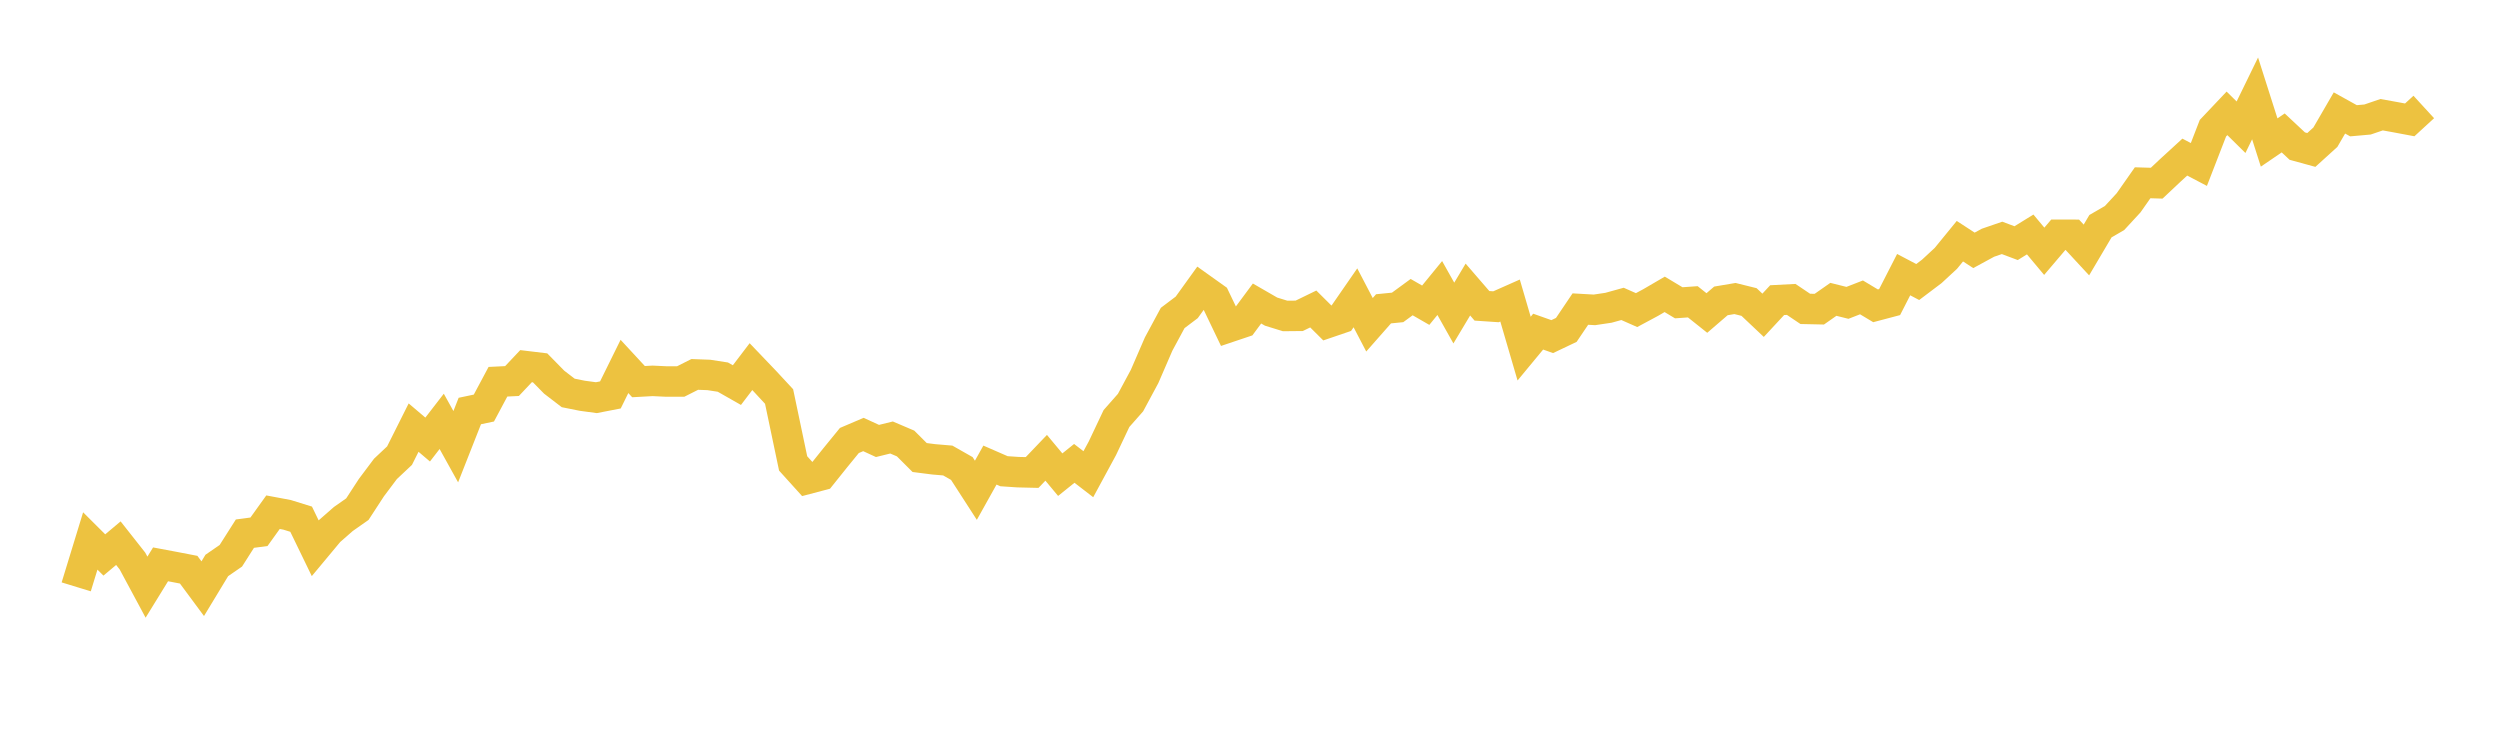 <svg width="164" height="48" xmlns="http://www.w3.org/2000/svg" xmlns:xlink="http://www.w3.org/1999/xlink"><path fill="none" stroke="rgb(237,194,64)" stroke-width="2" d="M5,38.498L5.922,35.487L6.844,36.406L7.766,35.632L8.689,36.803L9.611,38.518L10.533,37.021L11.455,37.194L12.377,37.372L13.299,38.618L14.222,37.094L15.144,36.458L16.066,35.007L16.988,34.885L17.91,33.6L18.832,33.773L19.754,34.059L20.677,35.962L21.599,34.855L22.521,34.048L23.443,33.401L24.365,31.986L25.287,30.758L26.21,29.89L27.132,28.051L28.054,28.834L28.976,27.641L29.898,29.303L30.82,26.962L31.743,26.768L32.665,25.042L33.587,24.997L34.509,24.02L35.431,24.131L36.353,25.07L37.275,25.777L38.198,25.962L39.12,26.087L40.042,25.908L40.964,24.038L41.886,25.035L42.808,24.984L43.731,25.028L44.653,25.027L45.575,24.562L46.497,24.596L47.419,24.739L48.341,25.263L49.263,24.052L50.186,25.017L51.108,26.011L52.03,30.401L52.952,31.421L53.874,31.178L54.796,30.027L55.719,28.896L56.641,28.503L57.563,28.927L58.485,28.7L59.407,29.093L60.329,30.014L61.251,30.132L62.174,30.21L63.096,30.734L64.018,32.162L64.94,30.51L65.862,30.912L66.784,30.974L67.707,30.996L68.629,30.031L69.551,31.138L70.473,30.397L71.395,31.108L72.317,29.406L73.24,27.456L74.162,26.411L75.084,24.697L76.006,22.57L76.928,20.859L77.85,20.163L78.772,18.882L79.695,19.54L80.617,21.464L81.539,21.154L82.461,19.91L83.383,20.442L84.305,20.727L85.228,20.718L86.15,20.269L87.072,21.185L87.994,20.87L88.916,19.537L89.838,21.305L90.76,20.258L91.683,20.166L92.605,19.491L93.527,20.022L94.449,18.894L95.371,20.536L96.293,18.994L97.216,20.062L98.138,20.124L99.06,19.715L99.982,22.87L100.904,21.755L101.826,22.081L102.749,21.642L103.671,20.275L104.593,20.327L105.515,20.19L106.437,19.935L107.359,20.342L108.281,19.847L109.204,19.309L110.126,19.863L111.048,19.798L111.97,20.533L112.892,19.739L113.814,19.583L114.737,19.812L115.659,20.683L116.581,19.69L117.503,19.642L118.425,20.262L119.347,20.282L120.269,19.637L121.192,19.867L122.114,19.508L123.036,20.061L123.958,19.817L124.88,18.016L125.802,18.501L126.725,17.804L127.647,16.951L128.569,15.822L129.491,16.423L130.413,15.922L131.335,15.605L132.257,15.951L133.18,15.381L134.102,16.484L135.024,15.401L135.946,15.403L136.868,16.399L137.79,14.838L138.713,14.304L139.635,13.305L140.557,11.99L141.479,12.017L142.401,11.15L143.323,10.306L144.246,10.79L145.168,8.41L146.09,7.436L147.012,8.346L147.934,6.455L148.856,9.349L149.778,8.72L150.701,9.584L151.623,9.837L152.545,9L153.467,7.41L154.389,7.922L155.311,7.84L156.234,7.525L157.156,7.691L158.078,7.864L159,7.018"></path></svg>